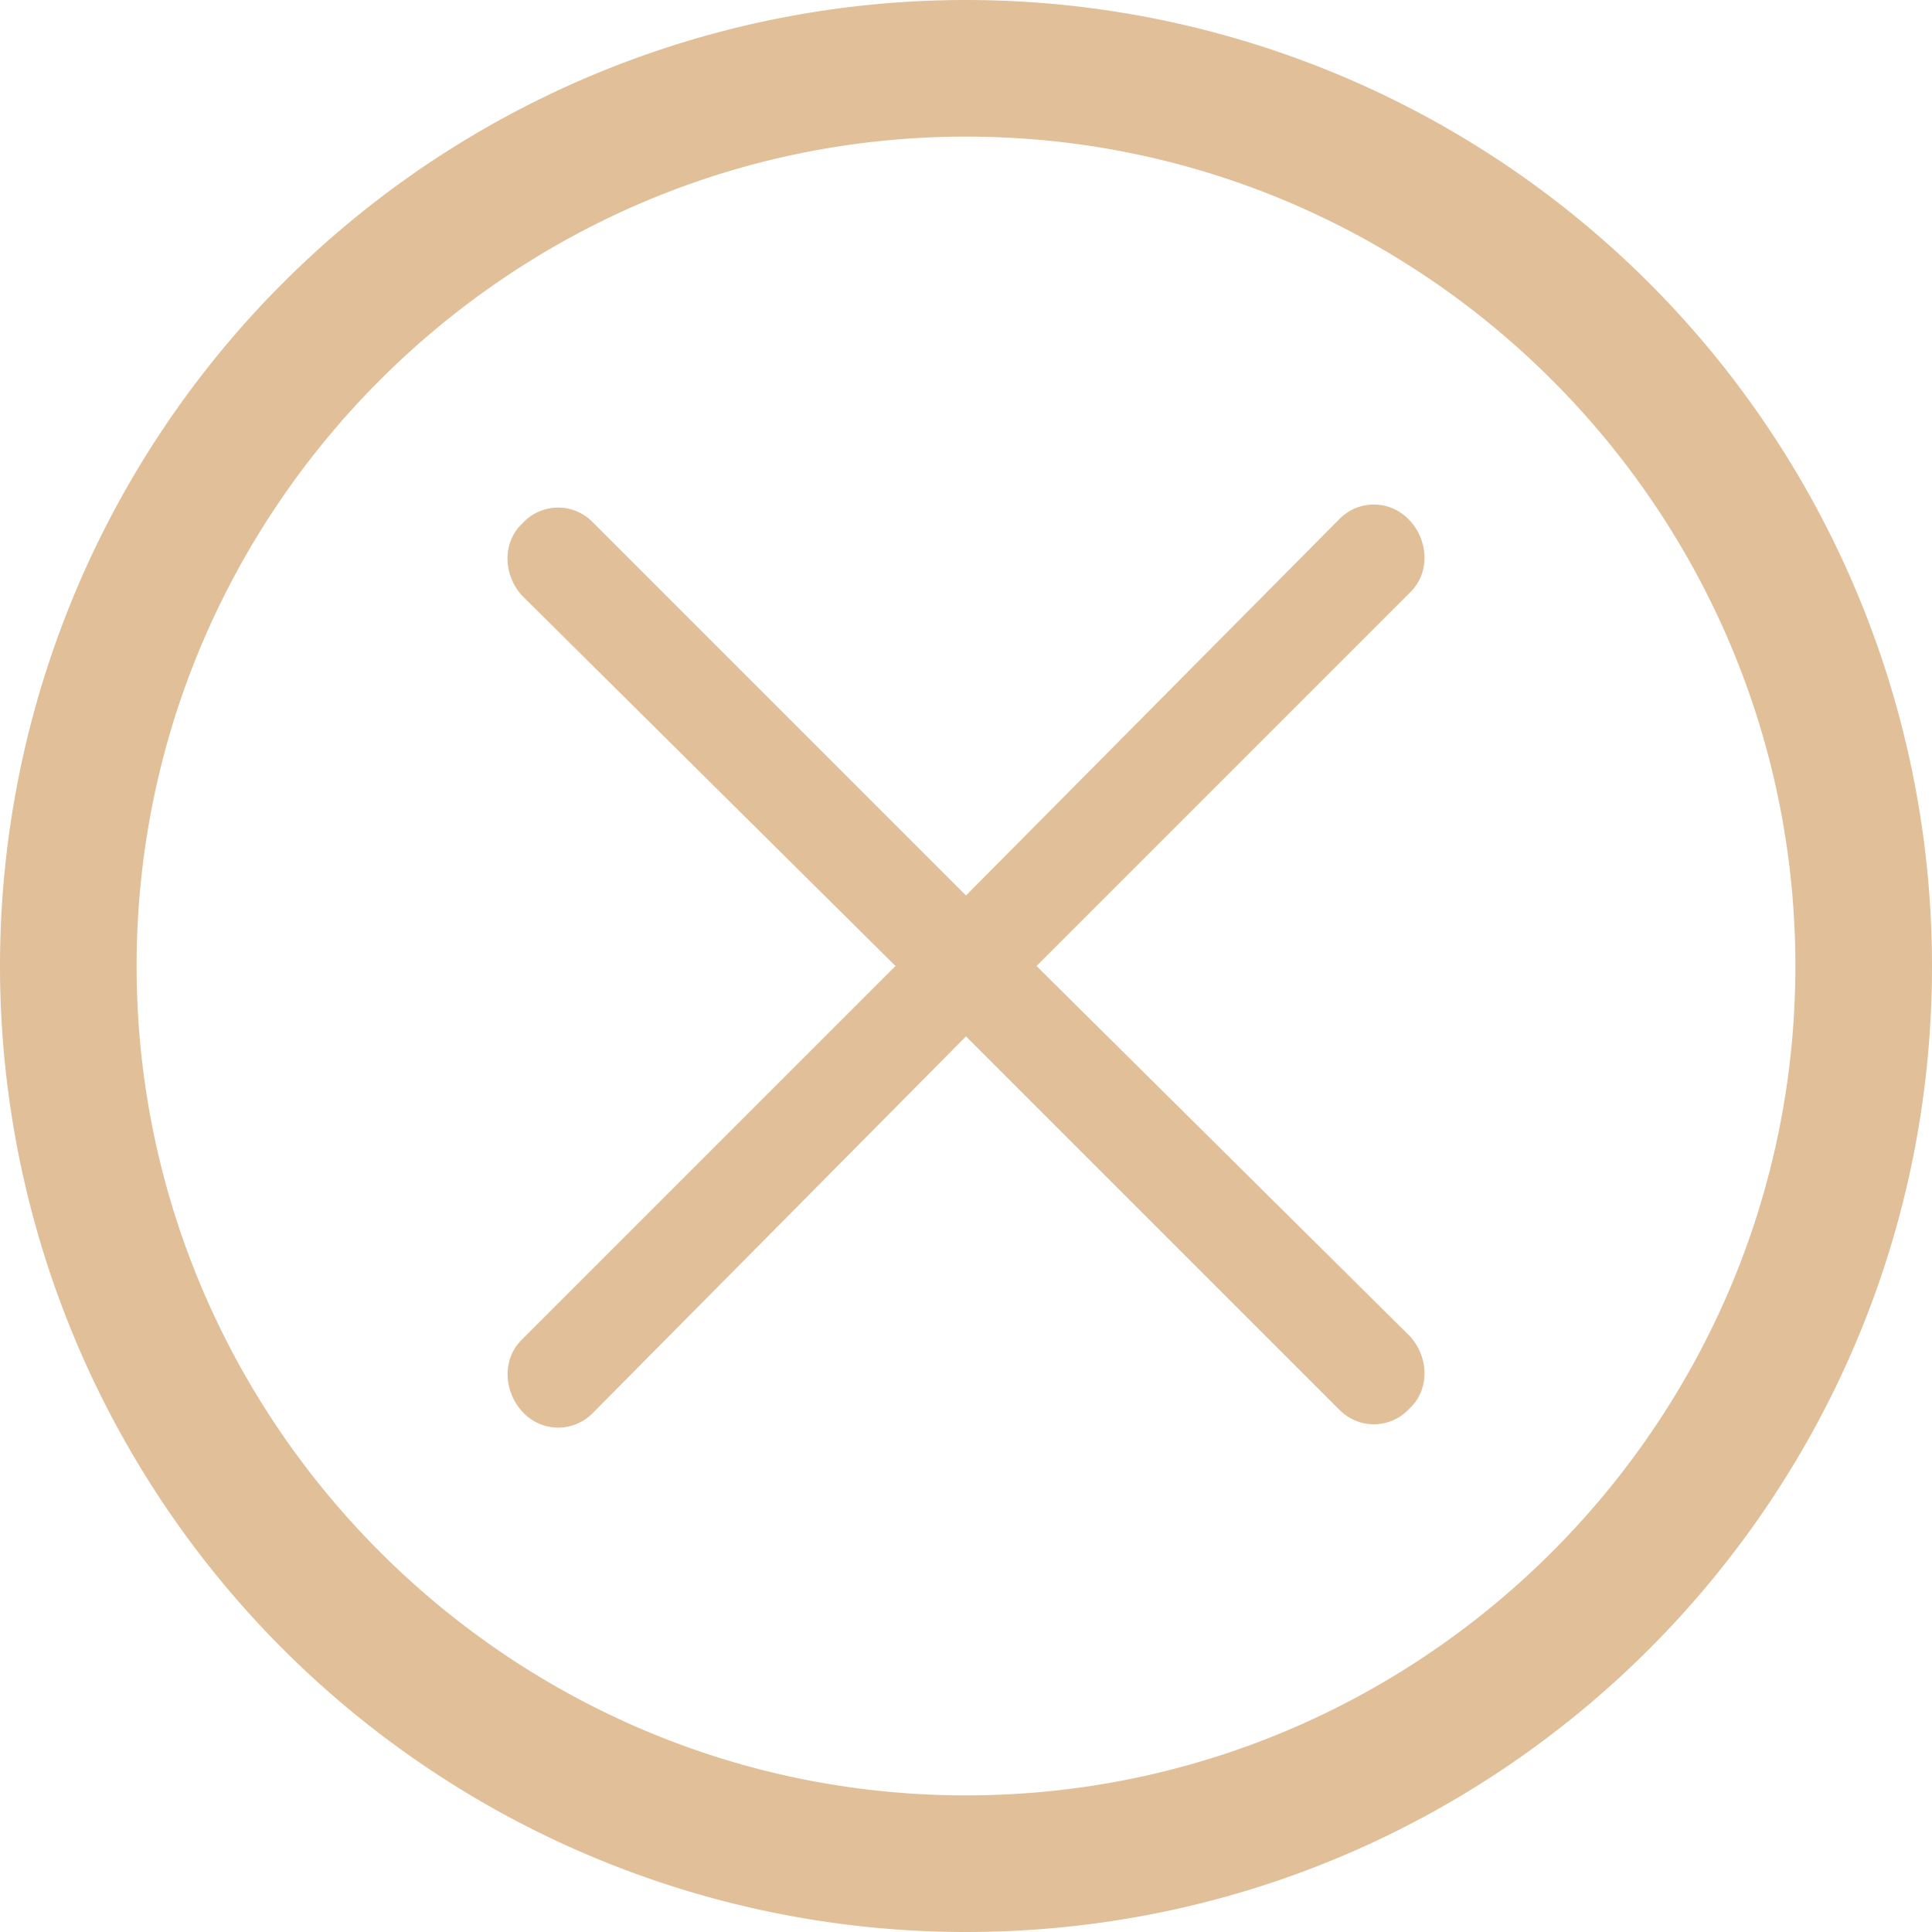 <?xml version="1.0" standalone="no"?><!DOCTYPE svg PUBLIC "-//W3C//DTD SVG 1.1//EN" "http://www.w3.org/Graphics/SVG/1.1/DTD/svg11.dtd"><svg t="1617866956697" class="icon" viewBox="0 0 1024 1024" version="1.1" xmlns="http://www.w3.org/2000/svg" p-id="1149" xmlns:xlink="http://www.w3.org/1999/xlink" width="64" height="64"><defs><style type="text/css"></style></defs><path d="M512 1024a512 512 0 0 1-512-512 512 512 0 0 1 512-512 512 512 0 0 1 512 512c0 282.843-229.157 512-512 512zM512 72.411C269.897 72.411 72.411 269.897 72.411 512c0 242.103 197.486 439.589 439.589 439.589 242.103 0 439.589-197.486 439.589-439.589 0-242.103-197.486-439.589-439.589-439.589zM549.376 512l198.29-198.29c9.801-9.728 9.801-26.039 0-37.376l-1.609-1.609a25.527 25.527 0 0 0-35.767 0L512 474.624 313.71 276.334a25.527 25.527 0 0 0-35.767 0l-1.609 1.609c-9.801 9.728-9.801 26.039 0 37.376L474.624 512 276.334 710.29c-9.728 9.728-9.728 26.039 0 37.376l1.609 1.682a25.6 25.6 0 0 0 35.84 0L512 549.303l198.29 198.29a25.527 25.527 0 0 0 35.767 0l1.609-1.609c9.801-9.728 9.801-26.039 0-37.376L549.376 512z" p-id="1150" fill="#e1c099"></path></svg>